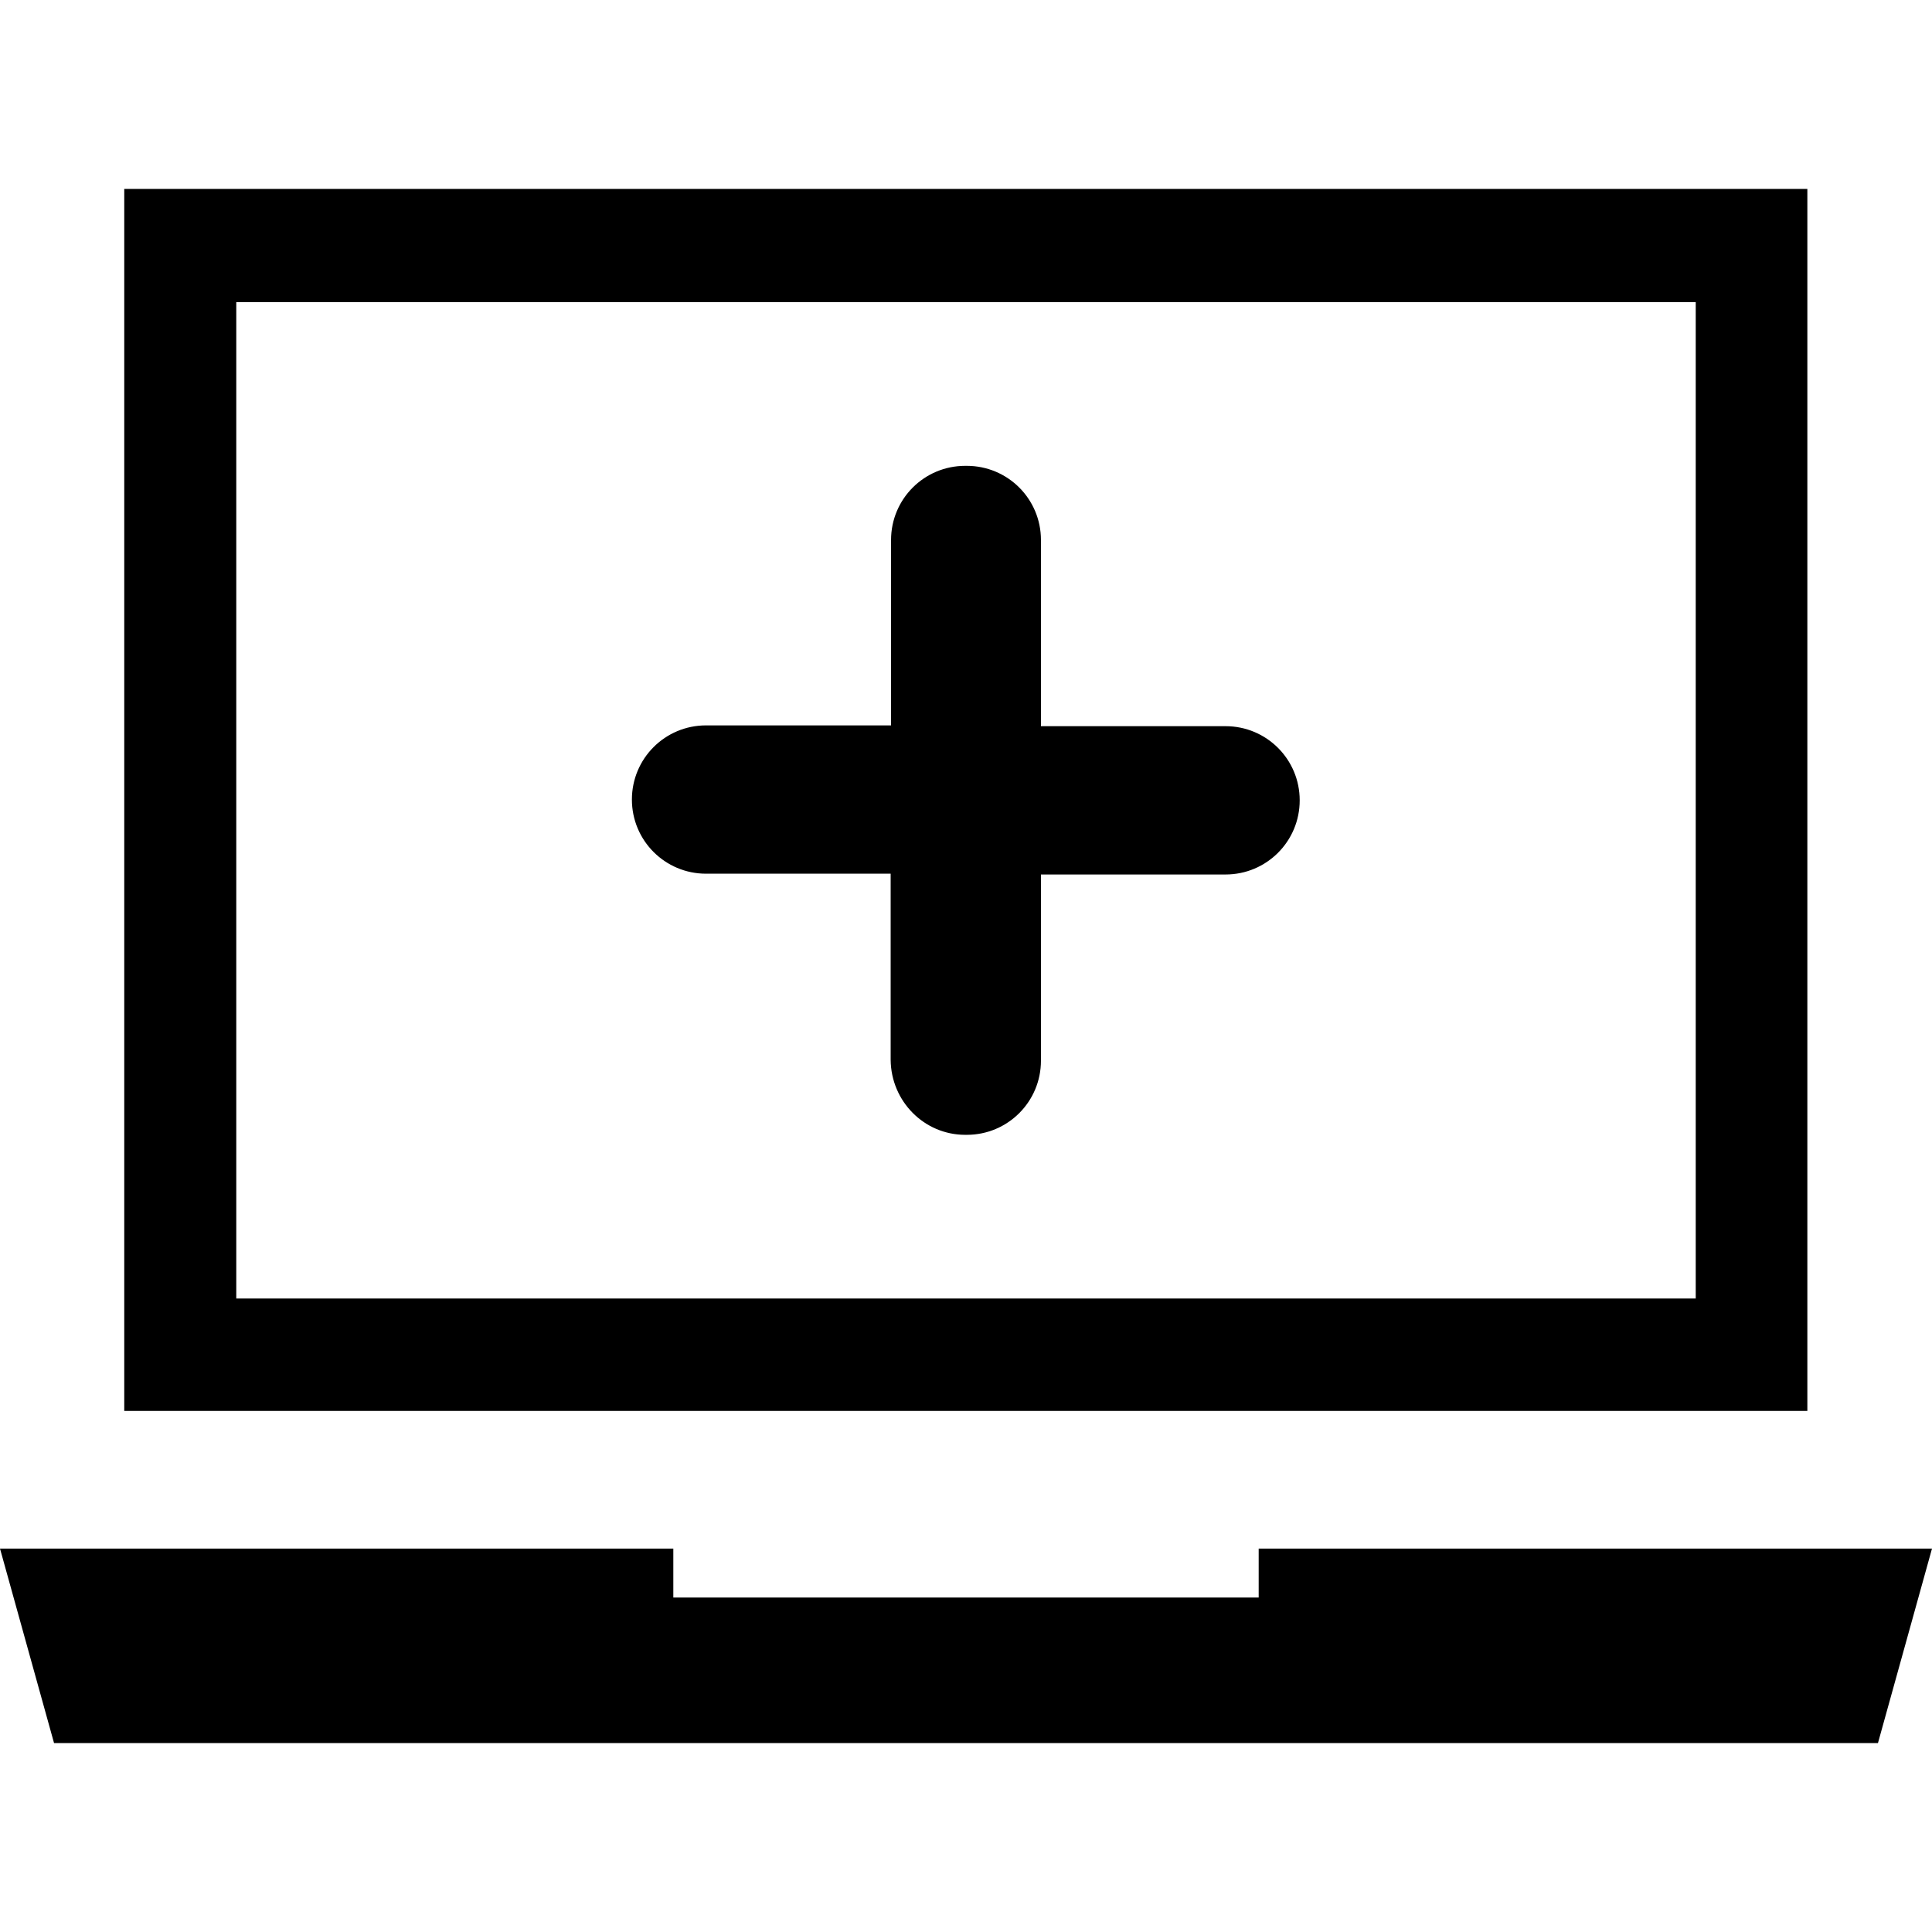 <?xml version="1.0" encoding="iso-8859-1"?>
<!-- Uploaded to: SVG Repo, www.svgrepo.com, Generator: SVG Repo Mixer Tools -->
<svg fill="#000000" height="800px" width="800px" version="1.1" id="Capa_1" xmlns="http://www.w3.org/2000/svg" xmlns:xlink="http://www.w3.org/1999/xlink" 
	 viewBox="0 0 489.8 489.8" xml:space="preserve">
<g>
	<g>
		<g>
			<path d="M458.3,47.9H31.5v309.8h426.7V47.9H458.3z M429.9,329.2h-370V76.6h370V329.2z"/>
			<polygon points="319.1,392.6 319.1,405 170.7,405 170.7,392.6 0,392.6 13.7,441.9 476.1,441.9 489.8,392.6 			"/>
			<path d="M244.7,287.7h0.4c10.4,0,18.8-8.4,18.8-18.8v-47.2h46.8c10.4,0,18.8-8.4,18.8-18.8l0,0c0-10.4-8.4-18.8-18.8-18.8h-46.8
				v-47.2c0-10.4-8.4-18.8-18.8-18.8h-0.4c-10.4,0-18.8,8.4-18.8,18.8v47H179c-10.4,0-18.8,8.4-18.8,18.8l0,0
				c0,10.4,8.4,18.8,18.8,18.8h46.8v47.2C225.9,279.2,234.3,287.7,244.7,287.7z"/>
		</g>
	</g>
</g>
</svg>